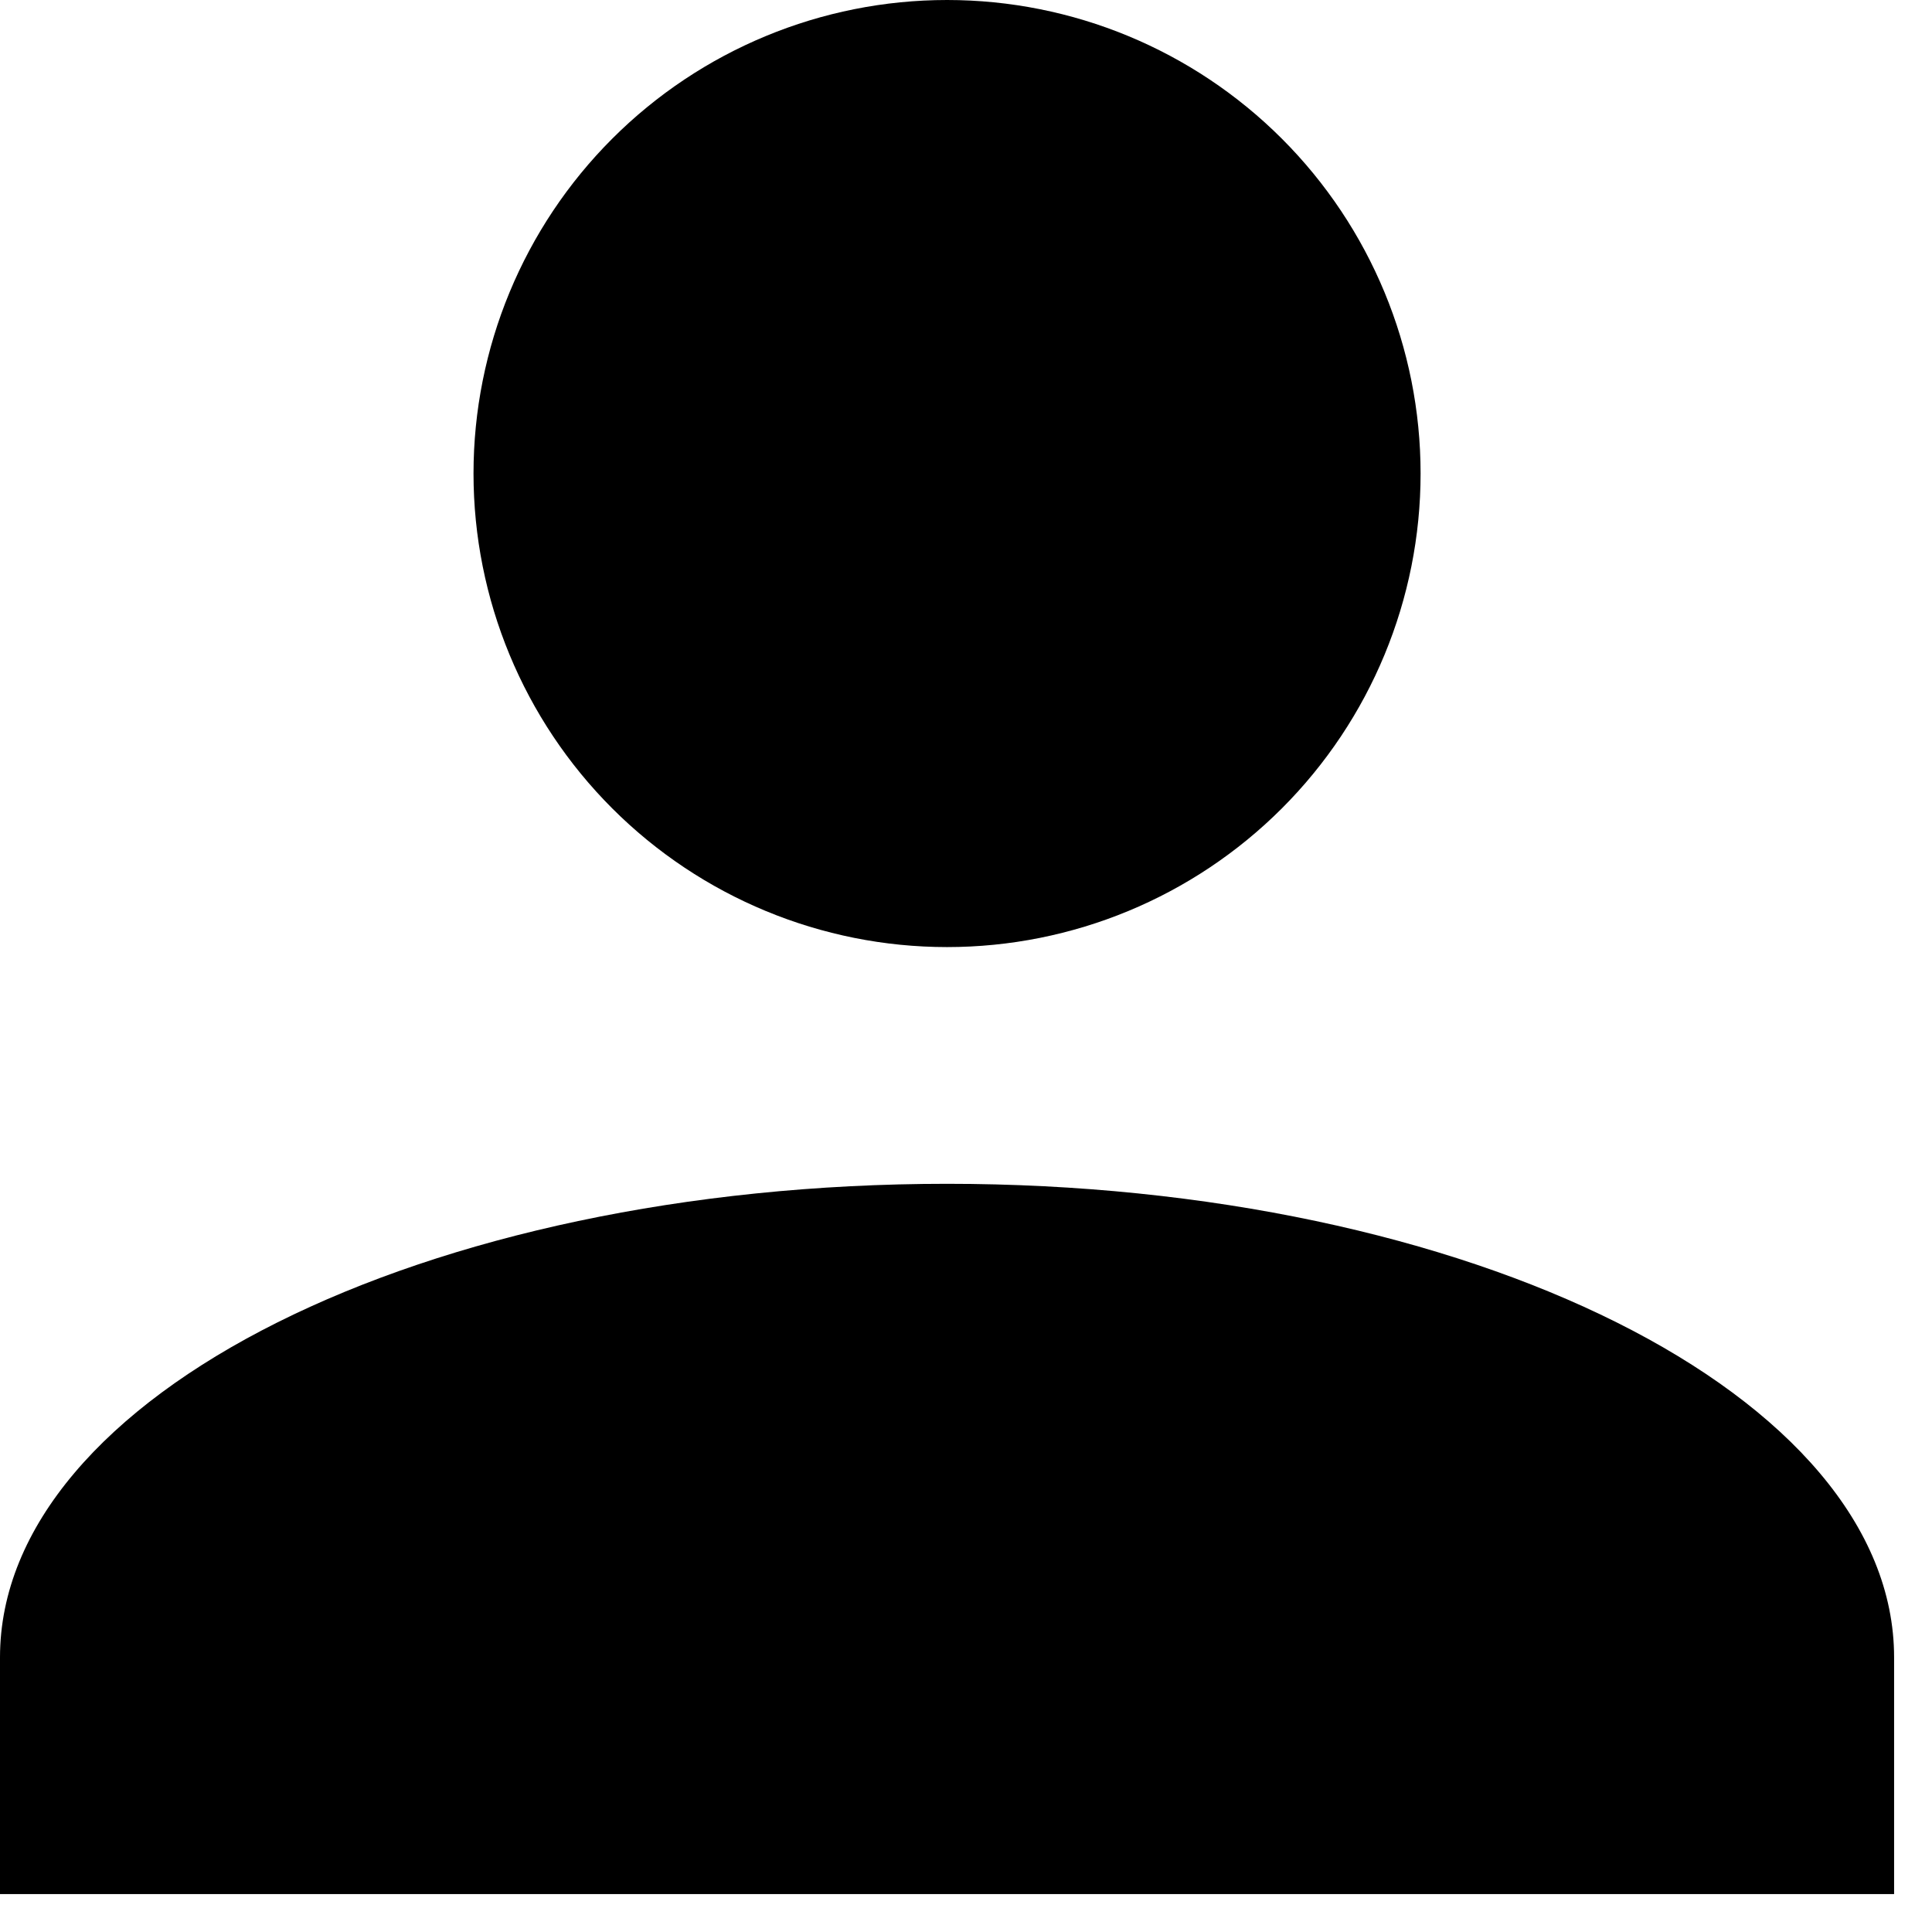 <svg width="34" height="34" viewBox="0 0 34 34" fill="none" xmlns="http://www.w3.org/2000/svg">
<path d="M16.667 0C18.877 0 20.996 0.878 22.559 2.441C24.122 4.004 25 6.123 25 8.333C25 10.543 24.122 12.663 22.559 14.226C20.996 15.789 18.877 16.667 16.667 16.667C14.457 16.667 12.337 15.789 10.774 14.226C9.211 12.663 8.333 10.543 8.333 8.333C8.333 6.123 9.211 4.004 10.774 2.441C12.337 0.878 14.457 0 16.667 0ZM16.667 20.833C25.875 20.833 33.333 24.562 33.333 29.167V33.333H0V29.167C0 24.562 7.458 20.833 16.667 20.833Z" fill="black"/>
</svg>
